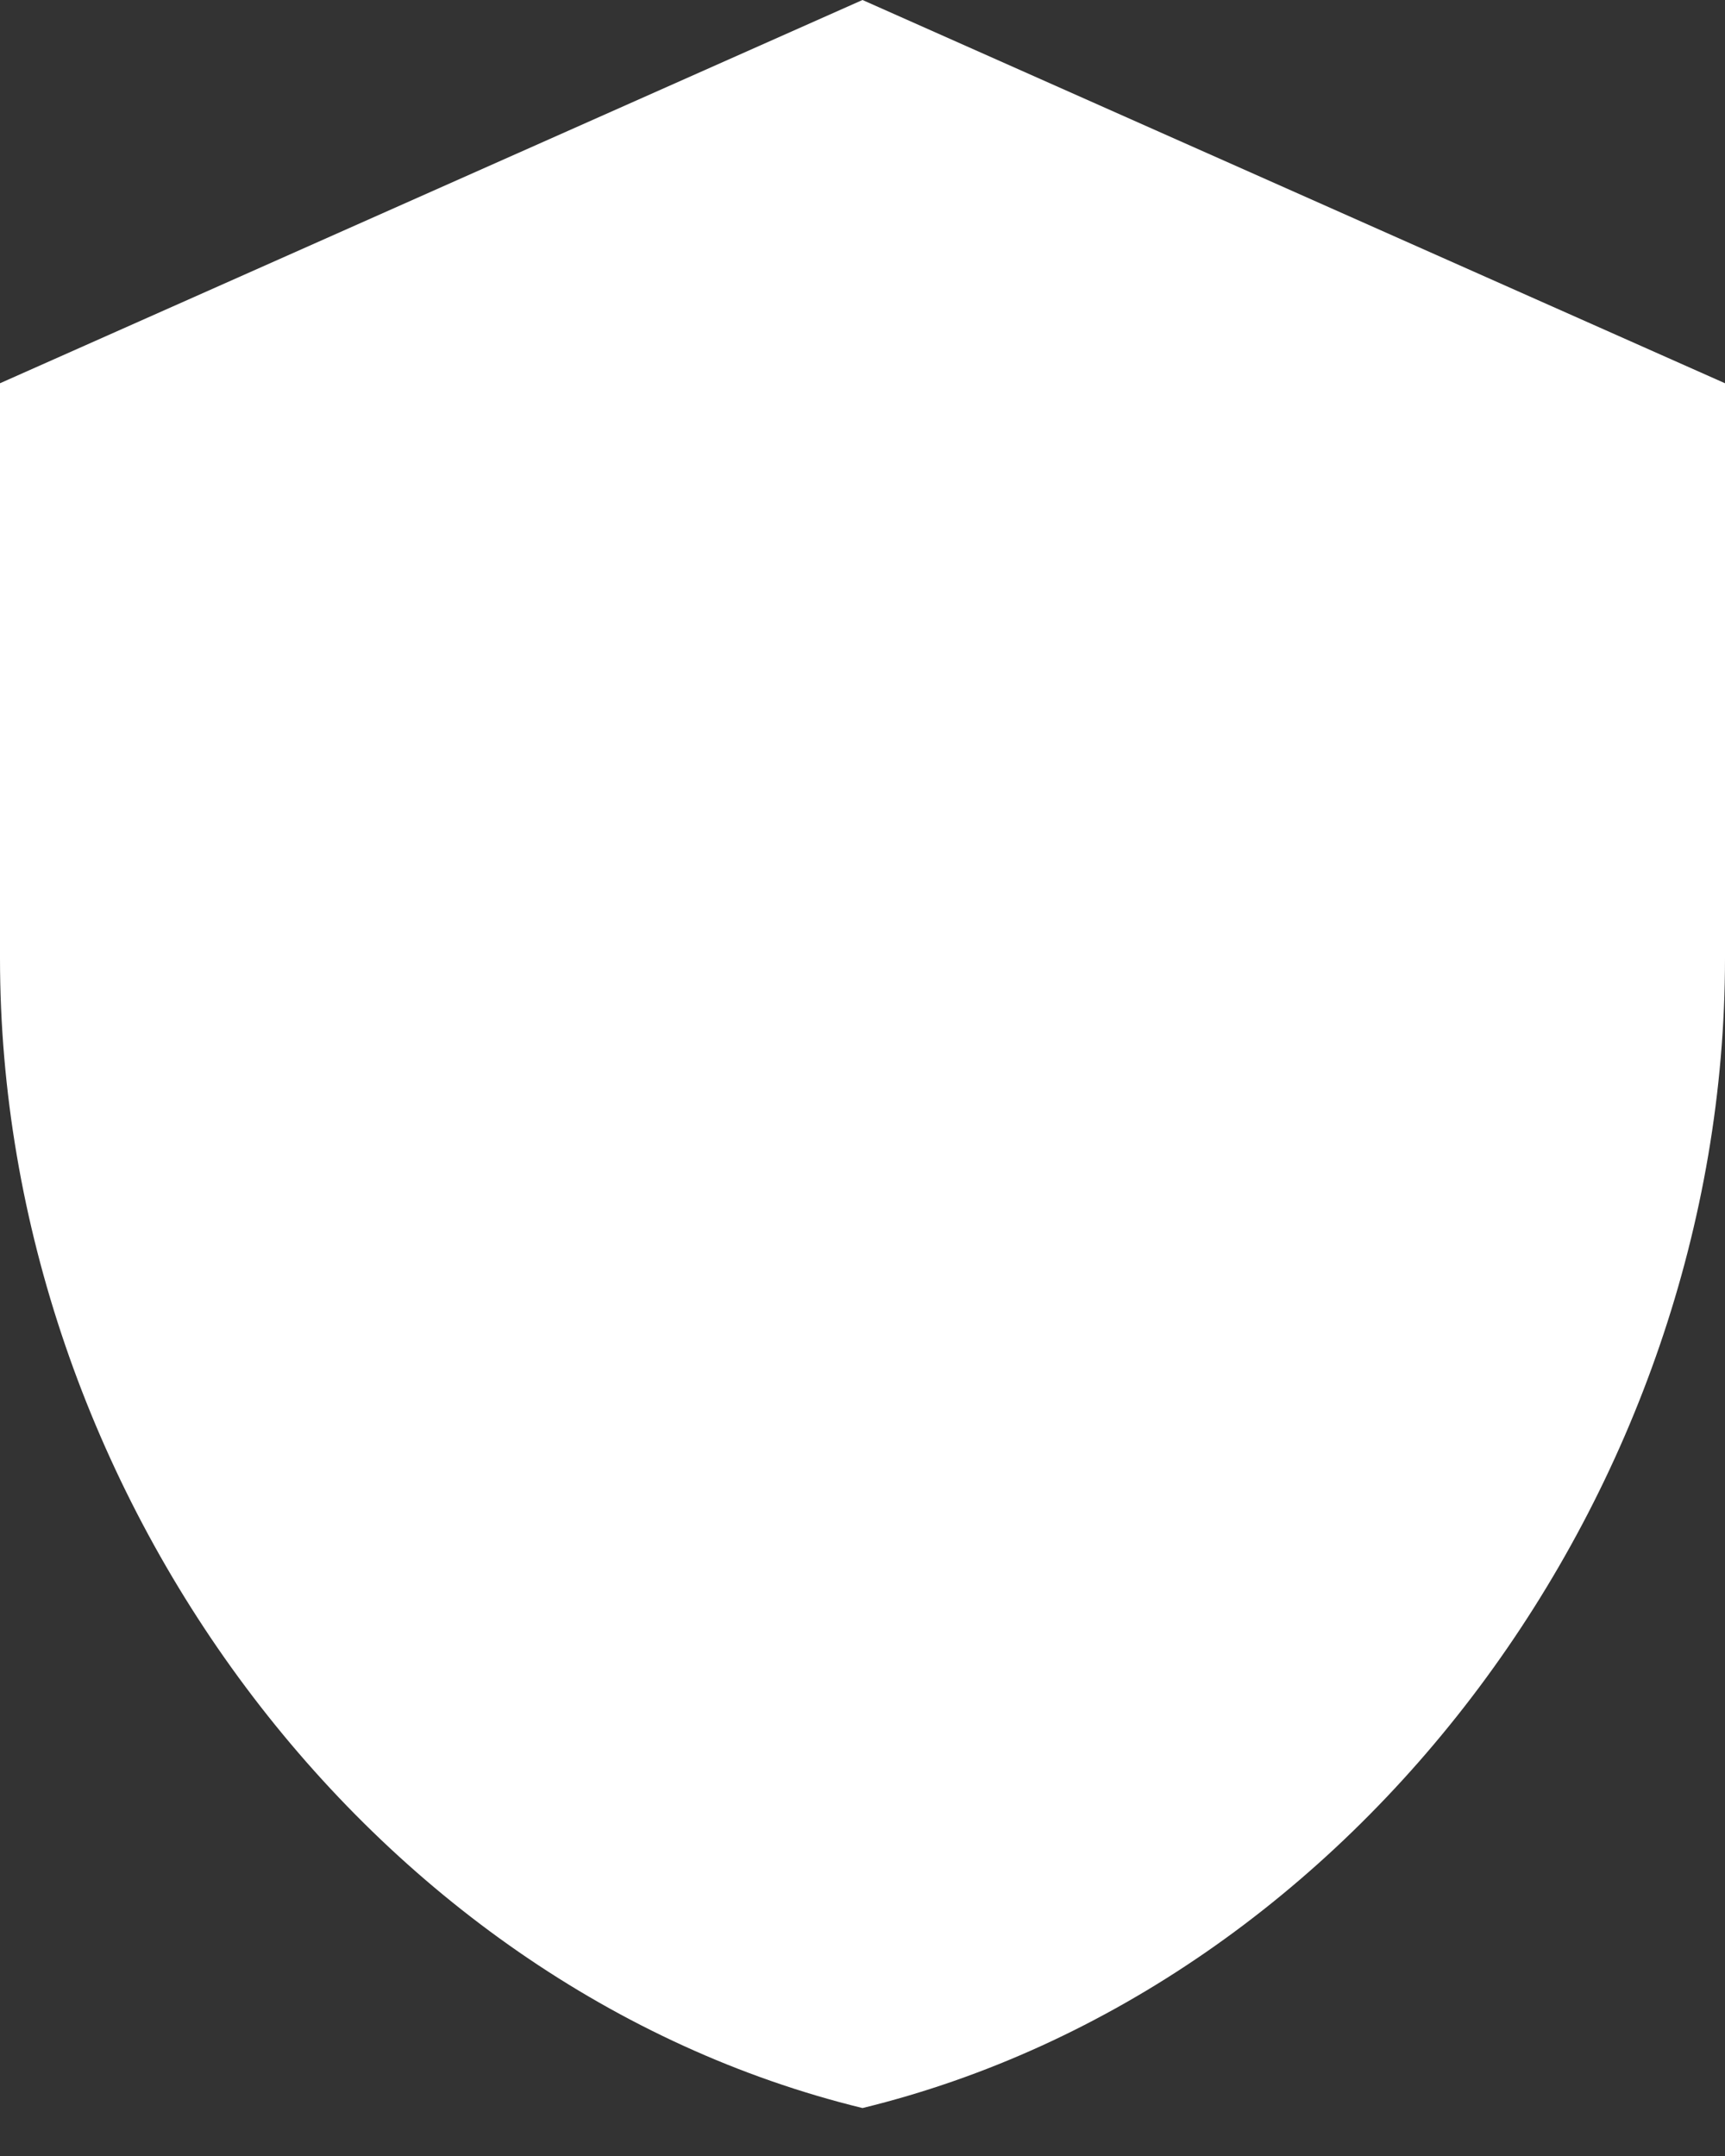 <svg width="20" height="25" viewBox="0 0 20 25" fill="none" xmlns="http://www.w3.org/2000/svg">
<rect x="0" y="0" width="20" height="25" fill="#333333" stroke="none"/>
<path d="M10 0L0 4.444V11.111C0 17.278 4.267 23.044 10 24.444C15.733 23.044 20 17.278 20 11.111V4.444L10 0Z" fill="white"/>
</svg>
